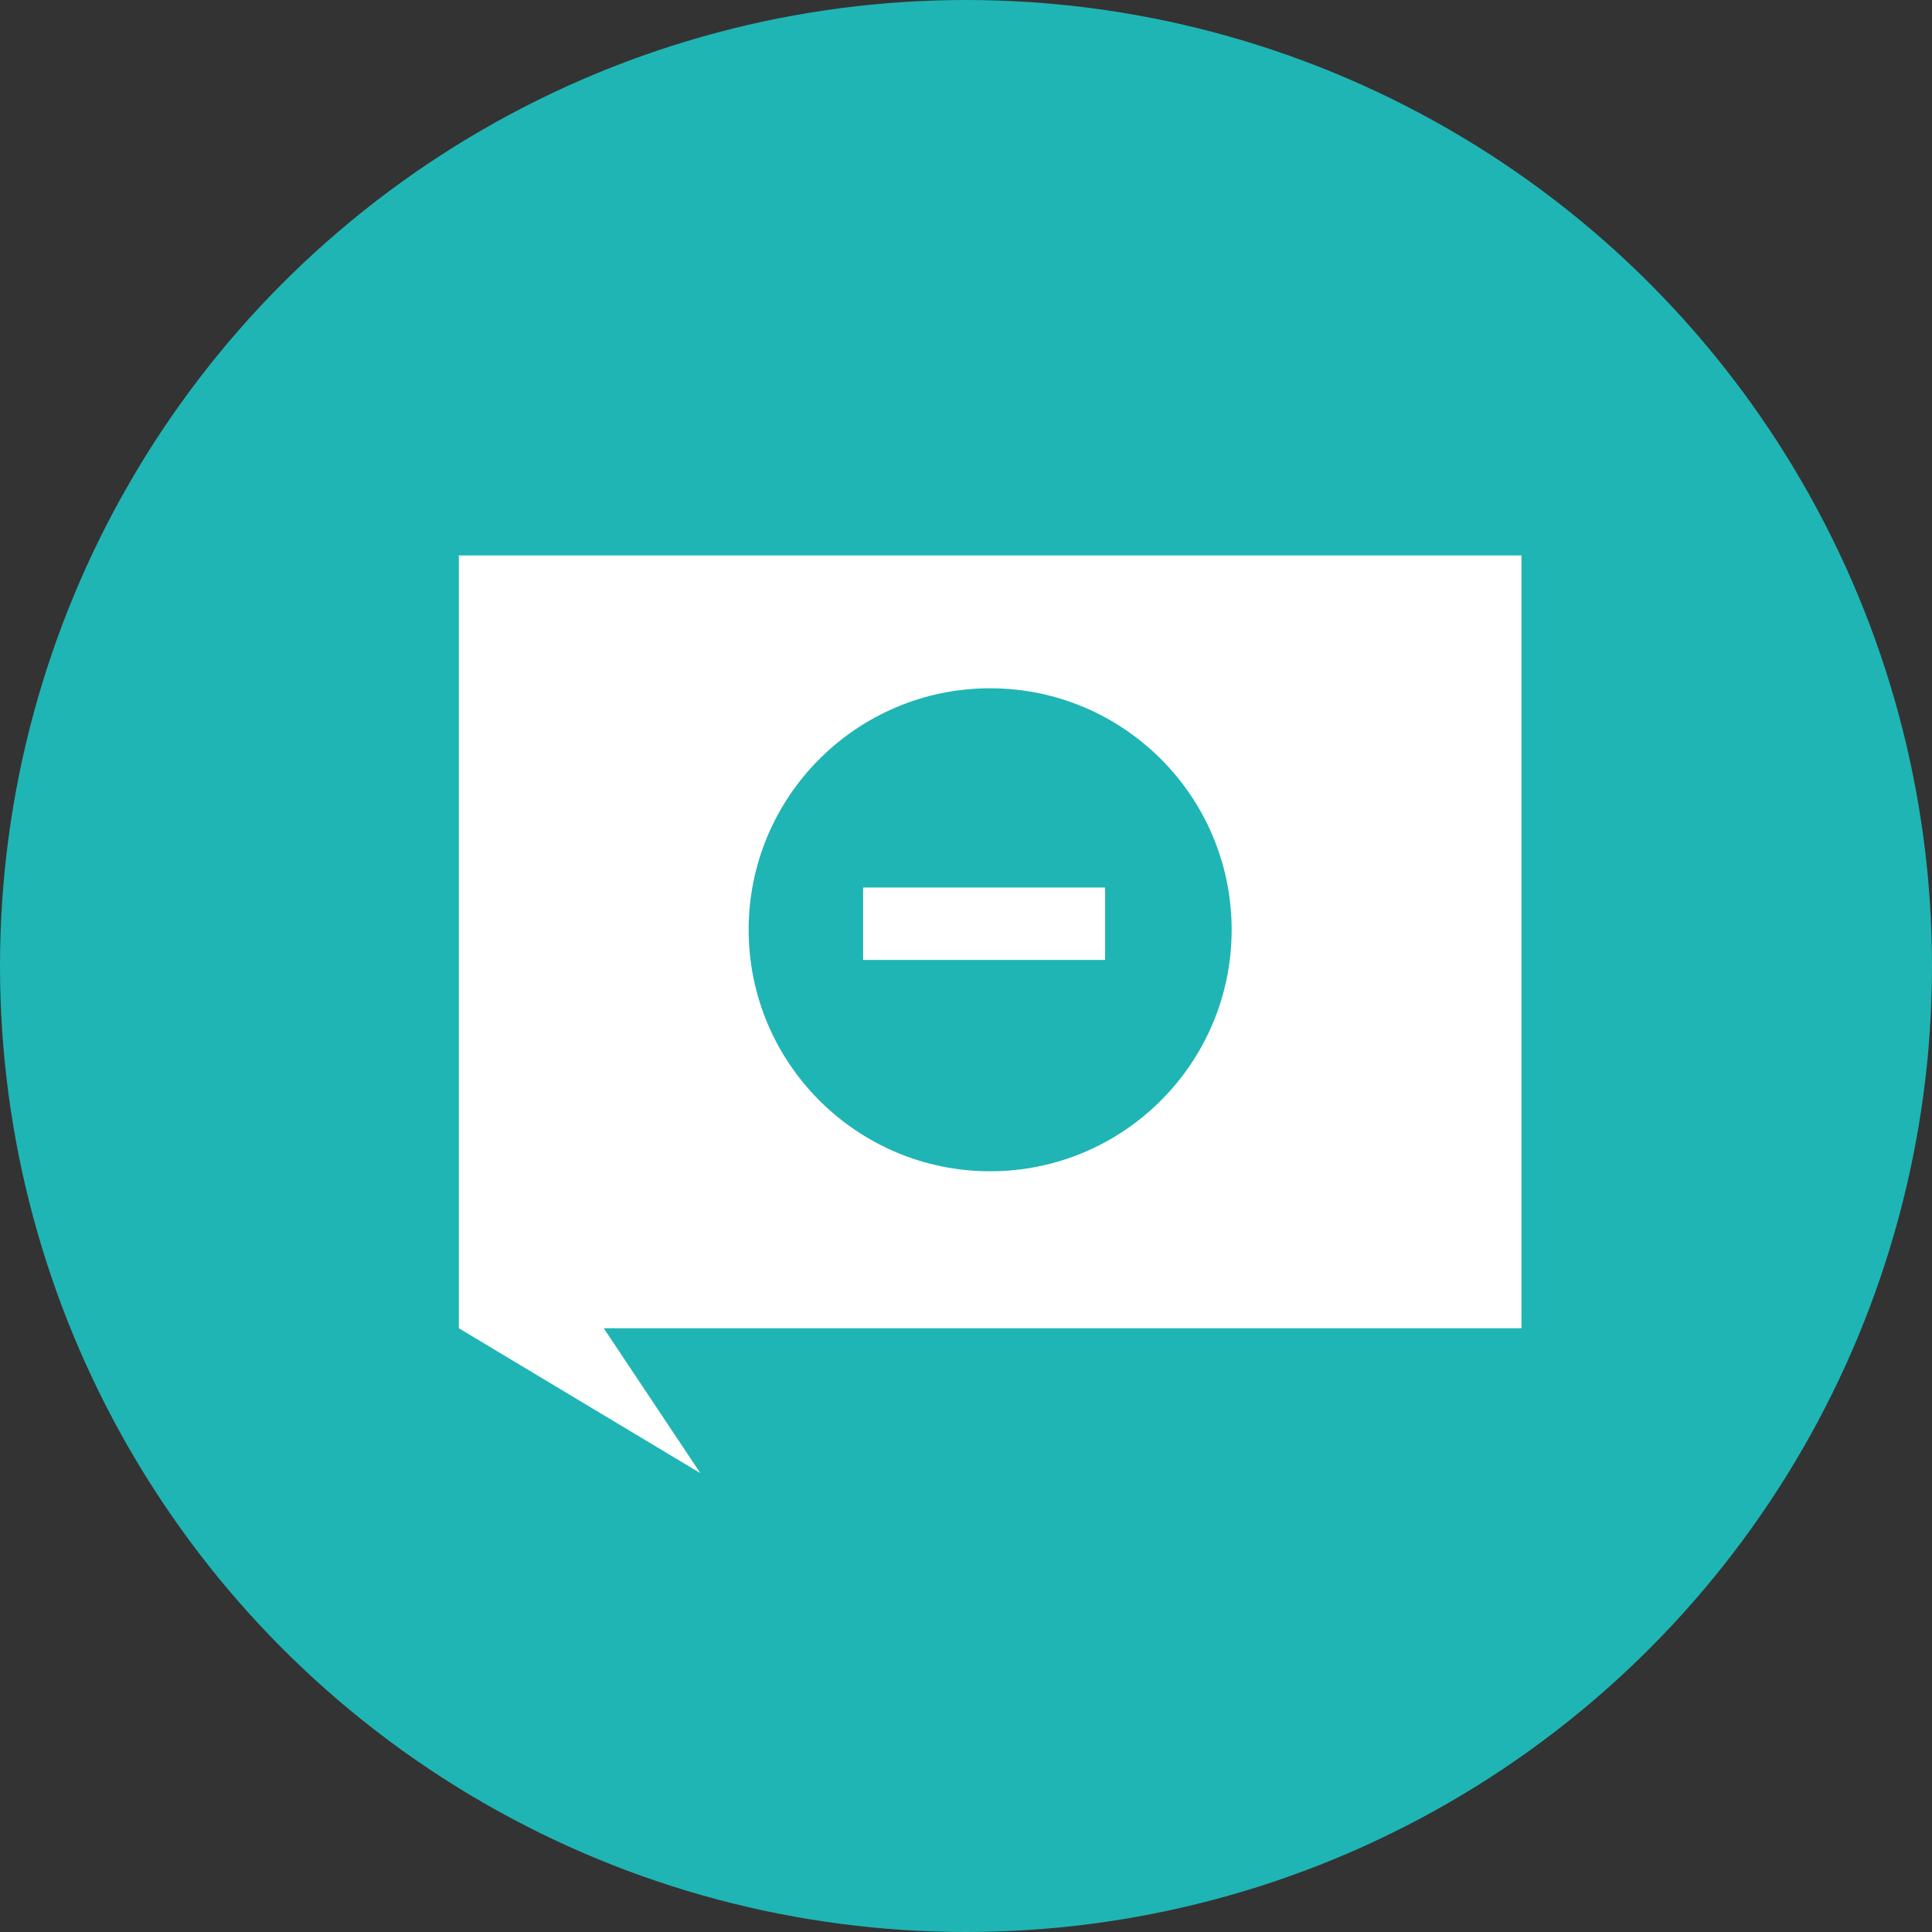 <?xml version="1.0" encoding="UTF-8"?>
<svg id="_圖層_2" data-name="圖層 2" xmlns="http://www.w3.org/2000/svg" viewBox="0 0 80 80">
  <rect x="0" y="0" width="80" height="80" fill="#333333" stroke="none"/>
  <circle cx="40" cy="40" r="40" style="fill: #1fb5b4;"/>
  <g id="_圖層_1" data-name="圖層 1">
    <path d="M63,55H25l4,6-10-6h0V23h44v32ZM41,28.5c-5.52,0-10,4.48-10,10s4.48,10,10,10,10-4.48,10-10-4.48-10-10-10Z" style="fill: #fff;"/>
    <line x1="35.74" y1="38.25" x2="45.76" y2="38.25" style="fill: none; stroke: #fff; stroke-miterlimit: 10; stroke-width: 3px;"/>
  </g>
</svg>